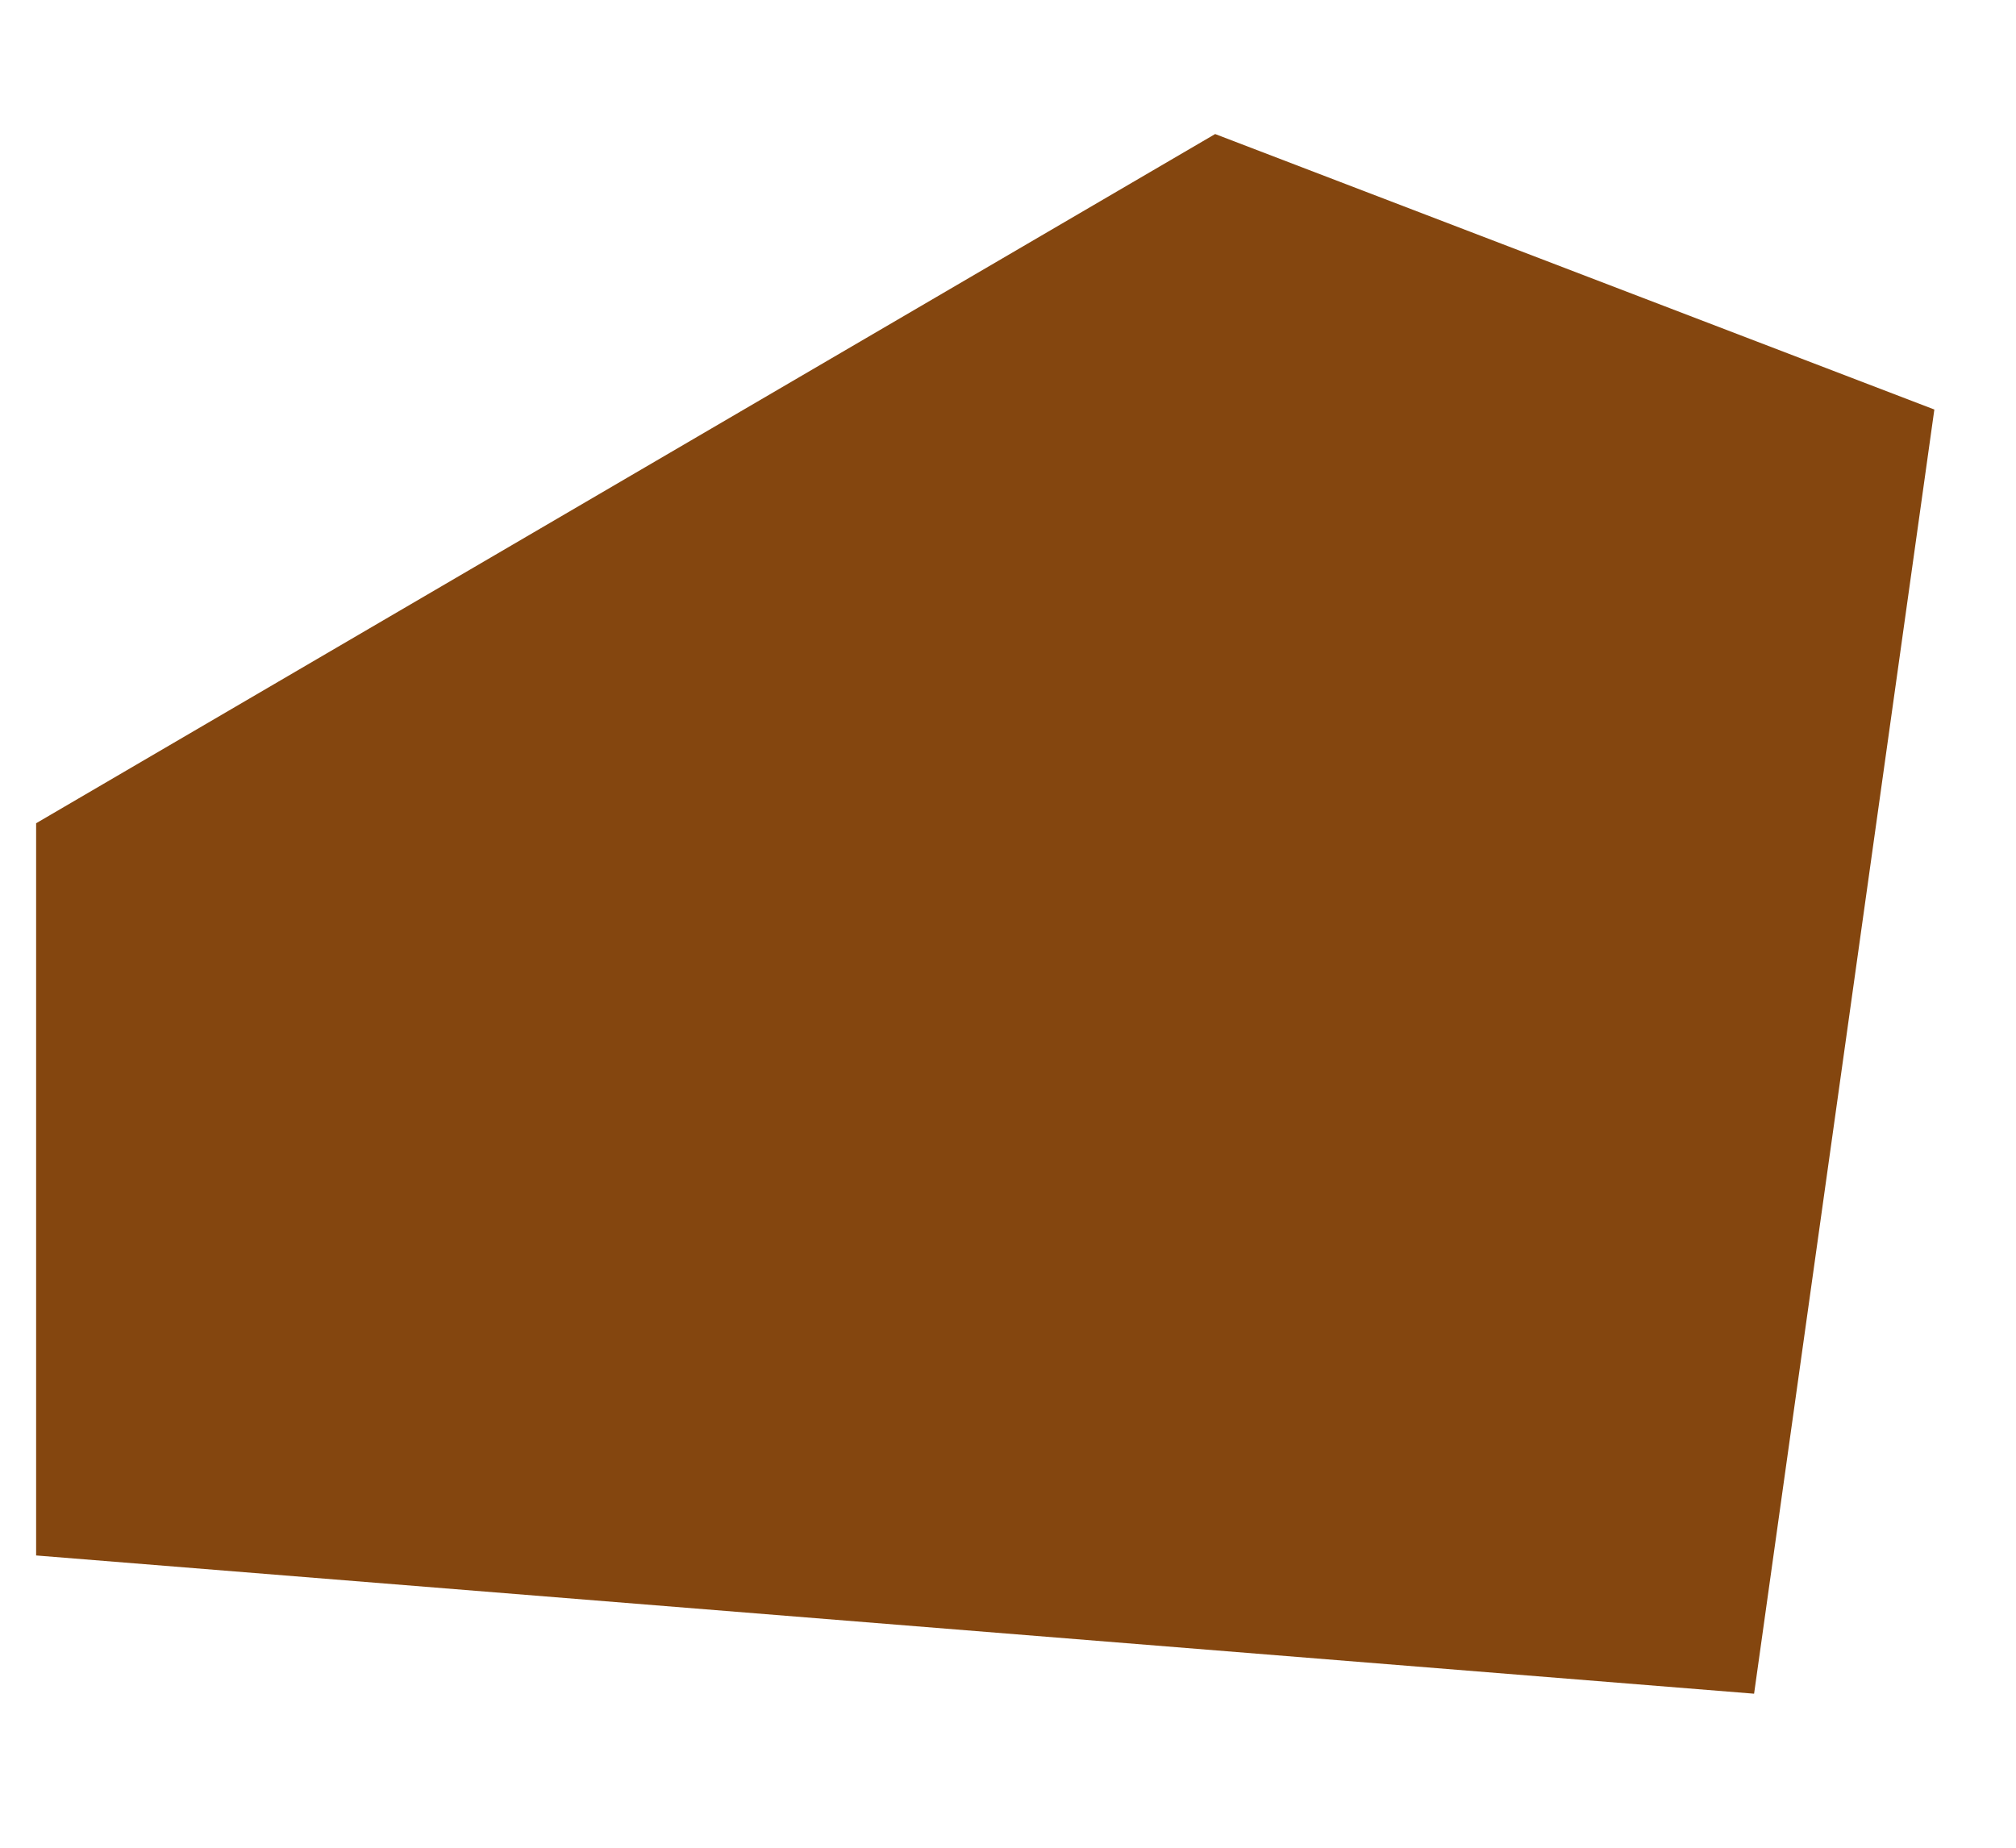 <svg width="12" height="11" viewBox="0 0 12 11" fill="none" xmlns="http://www.w3.org/2000/svg">
<path d="M0.215 4.901L7.233 0.798L11.514 2.438L10.441 10.083L0.215 9.26V4.901Z" fill="#84460F"/>
</svg>

